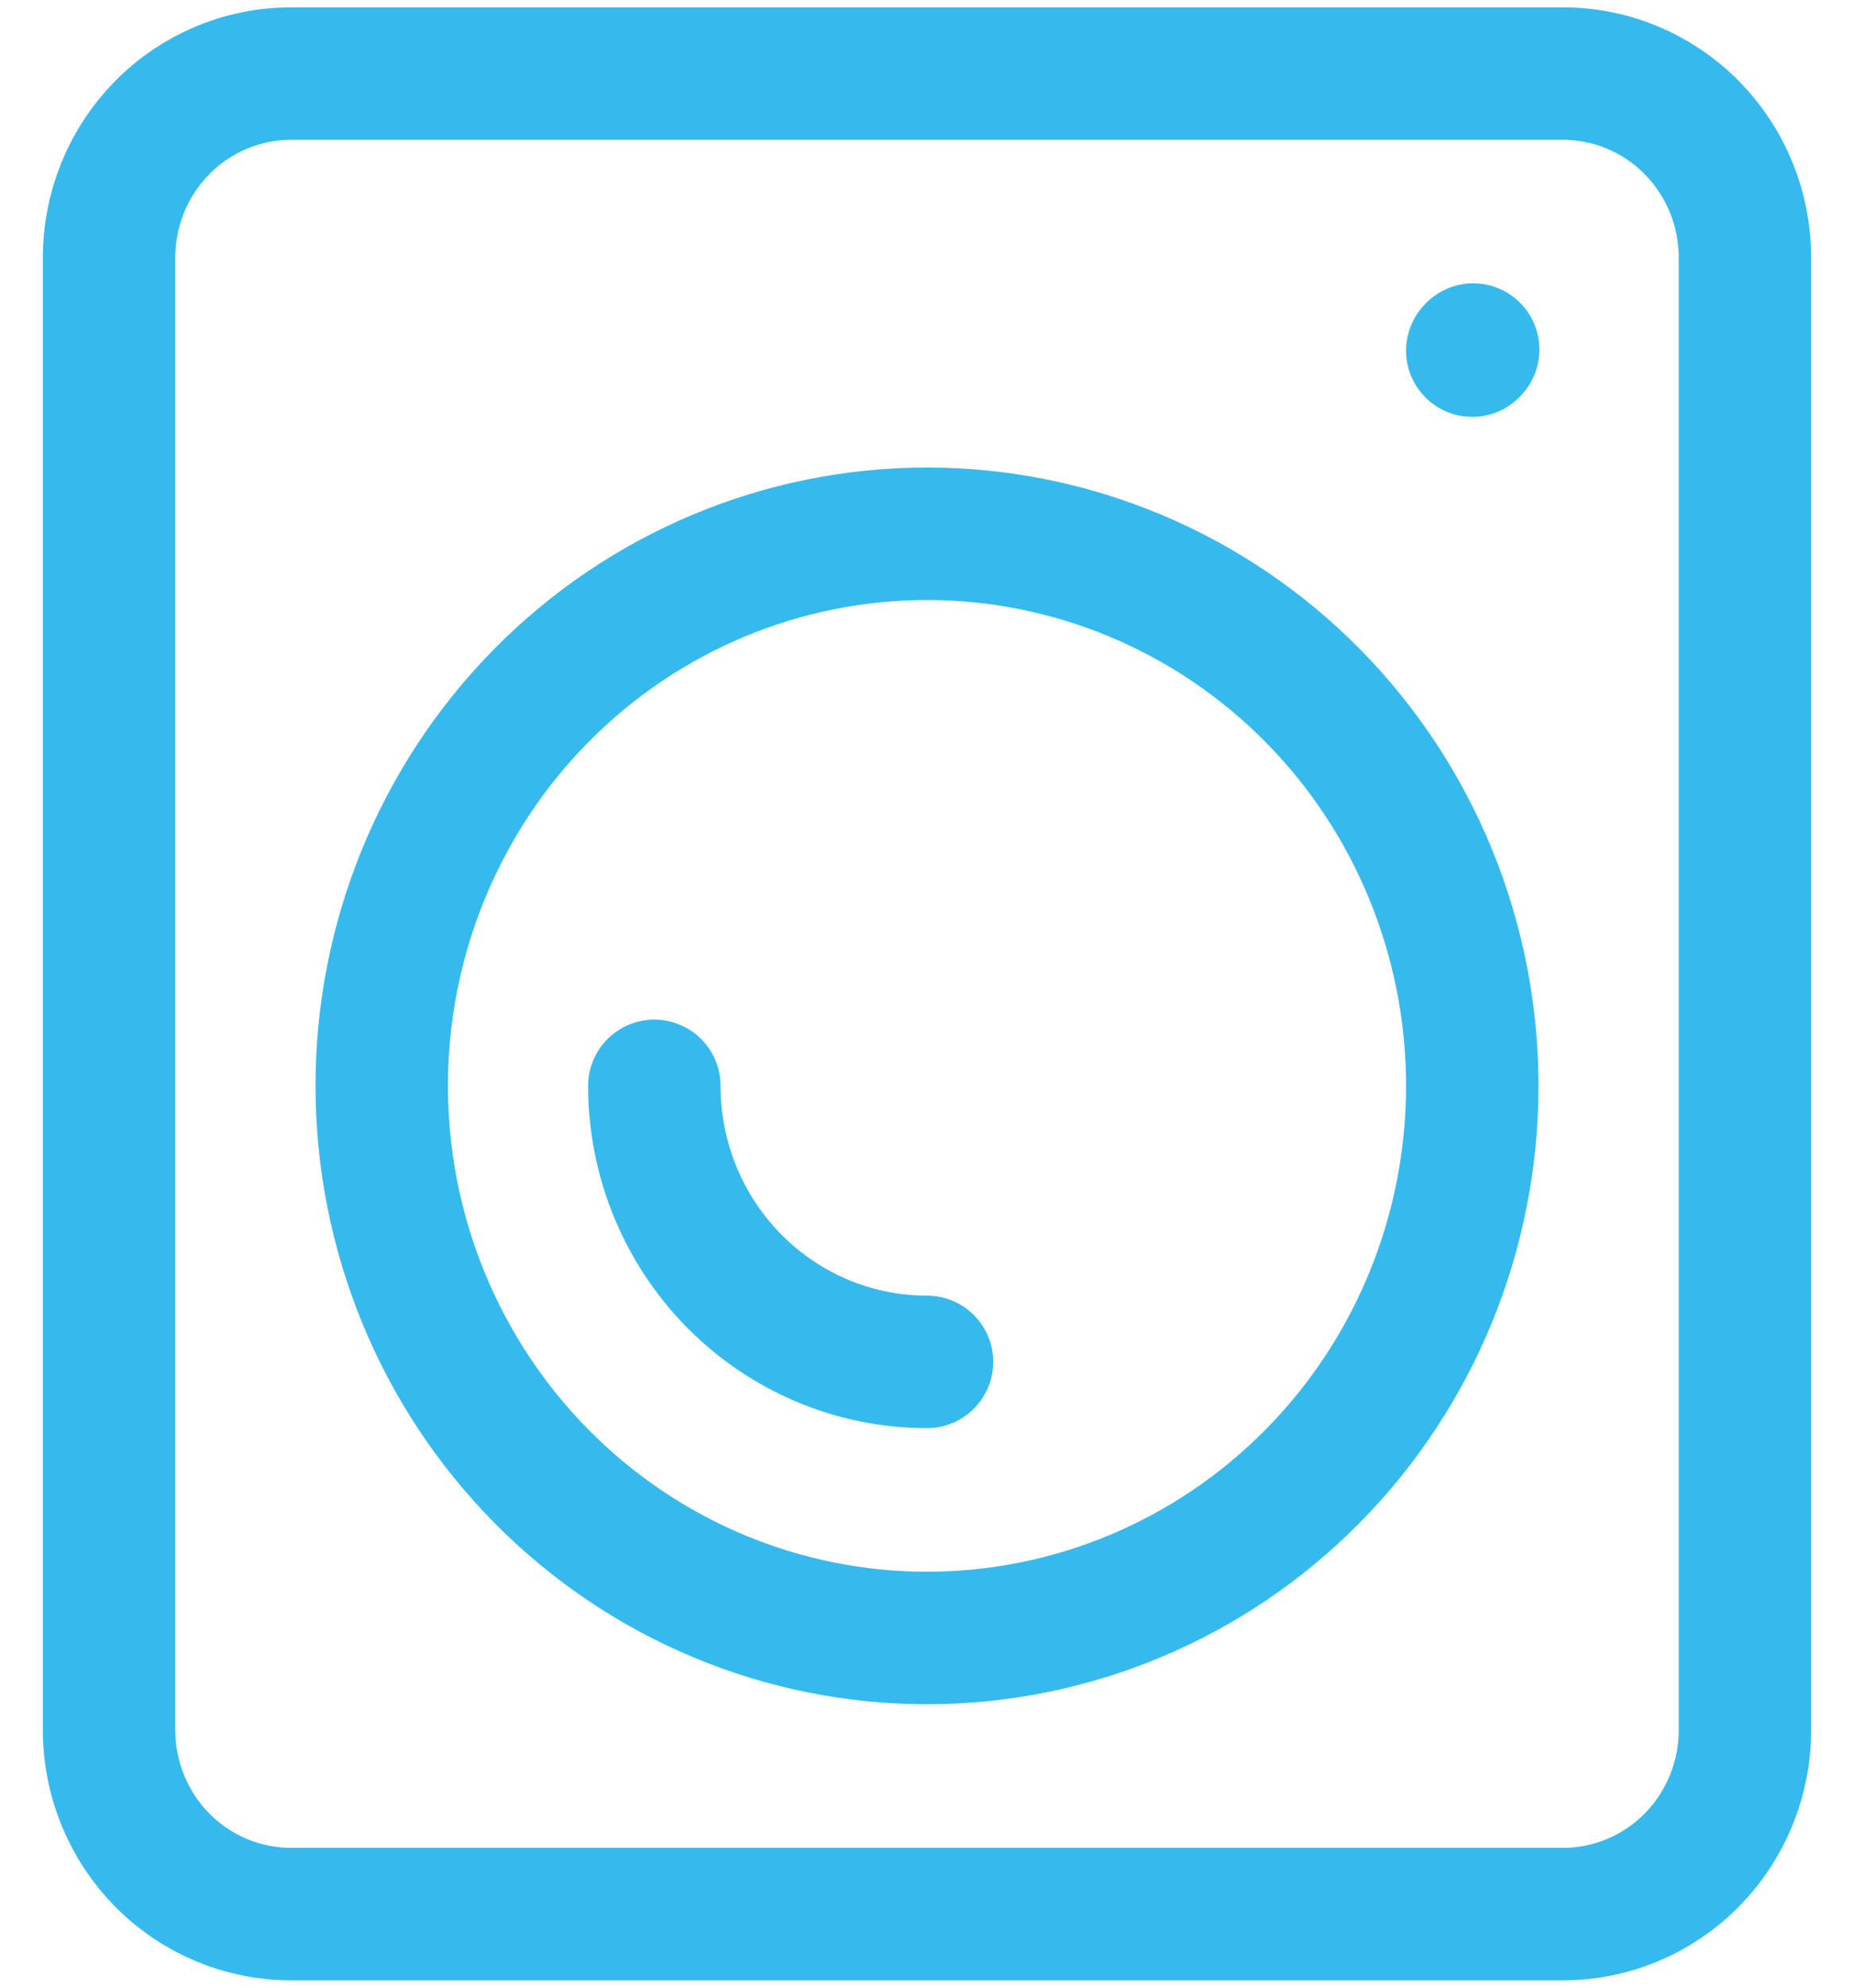 <svg width="28" height="30" viewBox="0 0 28 30" fill="none" xmlns="http://www.w3.org/2000/svg">
<path d="M22.235 5.292L22.249 5.276M26.353 3.889V26.111C26.353 26.848 26.064 27.554 25.549 28.075C25.034 28.596 24.336 28.889 23.608 28.889H4.392C3.664 28.889 2.966 28.596 2.451 28.075C1.936 27.554 1.647 26.848 1.647 26.111V3.889C1.647 3.152 1.936 2.446 2.451 1.925C2.966 1.404 3.664 1.111 4.392 1.111H23.608C24.336 1.111 25.034 1.404 25.549 1.925C26.064 2.446 26.353 3.152 26.353 3.889Z" stroke="#36BAED" stroke-width="2" stroke-linecap="round" stroke-linejoin="round"/>
<path d="M14 24.722C16.184 24.722 18.279 23.844 19.823 22.281C21.368 20.719 22.235 18.599 22.235 16.389C22.235 14.179 21.368 12.059 19.823 10.496C18.279 8.934 16.184 8.056 14 8.056C11.816 8.056 9.721 8.934 8.177 10.496C6.632 12.059 5.765 14.179 5.765 16.389C5.765 18.599 6.632 20.719 8.177 22.281C9.721 23.844 11.816 24.722 14 24.722V24.722Z" stroke="#36BAED" stroke-width="2" stroke-linecap="round" stroke-linejoin="round"/>
<path d="M14 20.555C12.908 20.555 11.861 20.116 11.088 19.335C10.316 18.554 9.882 17.494 9.882 16.389" stroke="#36BAED" stroke-width="2" stroke-linecap="round" stroke-linejoin="round"/>
</svg>
